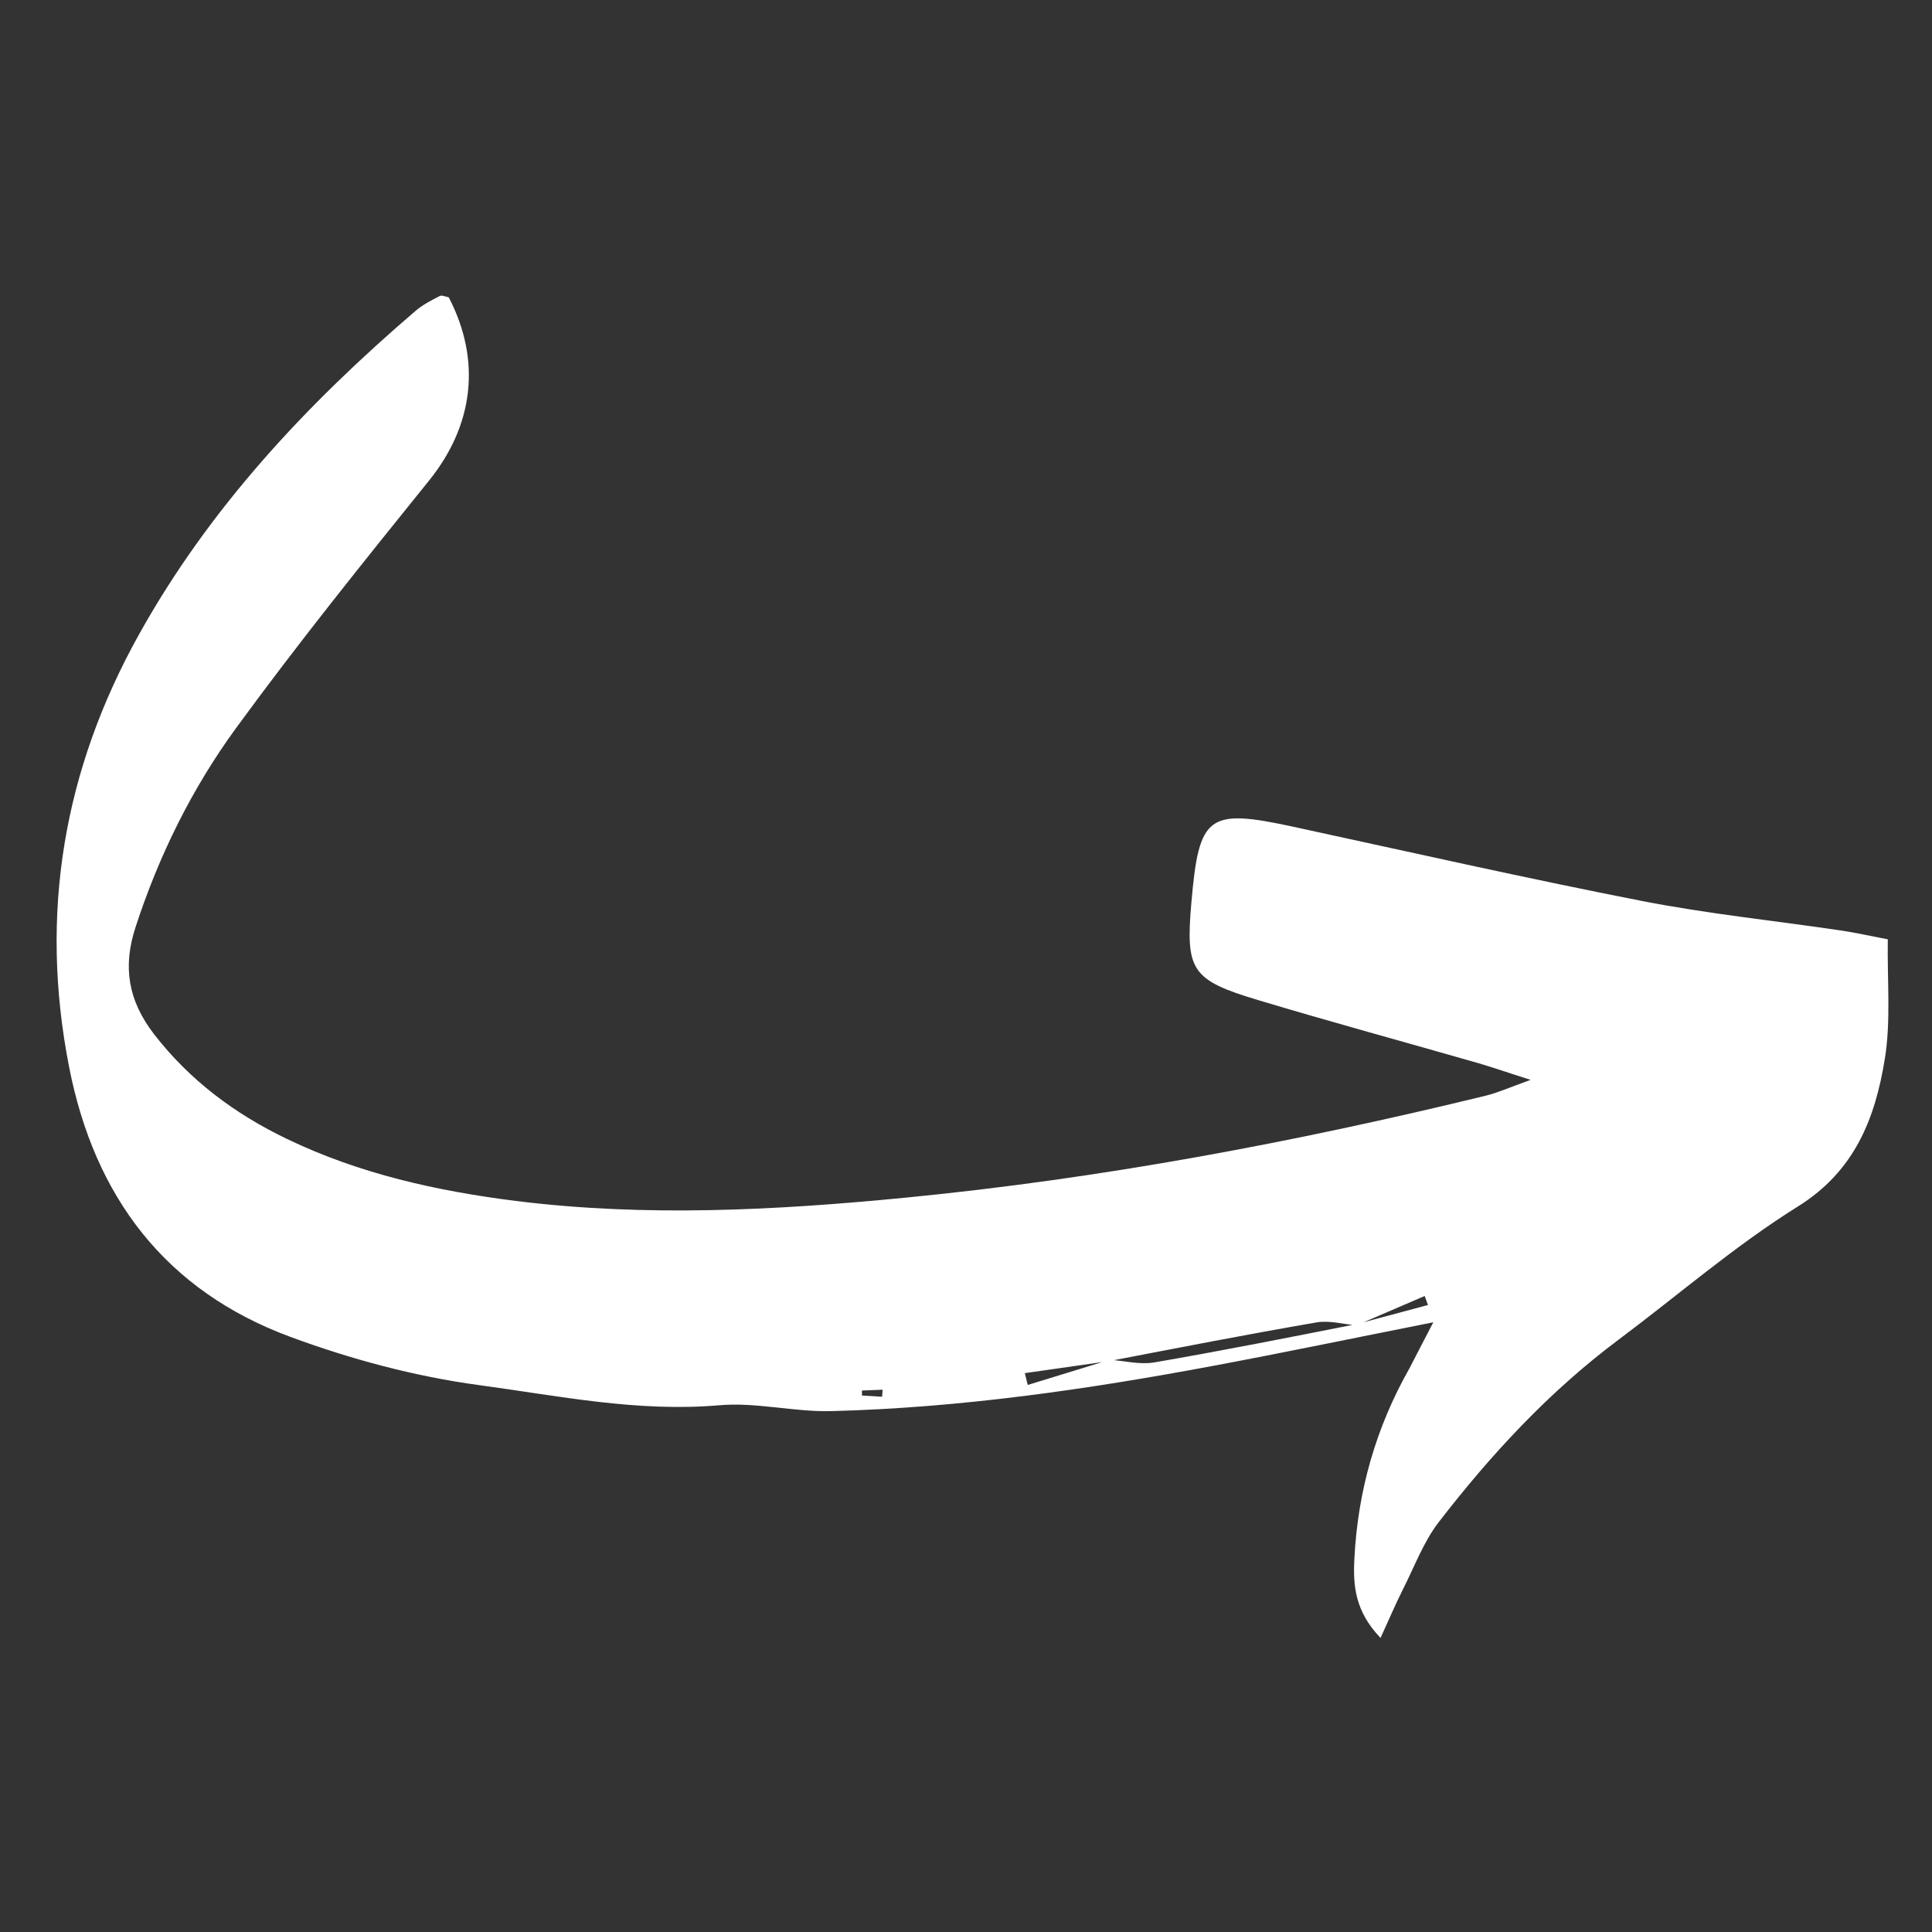 <svg xmlns="http://www.w3.org/2000/svg" xmlns:xlink="http://www.w3.org/1999/xlink" width="1080" viewBox="0 0 810 810" height="1080" preserveAspectRatio="xMidYMid meet"><rect x="0" y="0" width="810" height="810" fill="#333333" stroke="none"/><defs><clipPath id="9dd9b77457"><path d="M 23 123.465 L 792 123.465 L 792 686.715 L 23 686.715 Z M 23 123.465 " clip-rule="nonzero"></path></clipPath></defs><g clip-path="url(#9dd9b77457)"><path fill="#ffffff" d="M 600.926 554.371 C 568.039 560.902 538.363 567.074 508.641 572.637 C 455.715 582.535 402.484 590.238 348.59 591.617 C 332.887 592.023 316.977 587.789 301.477 589.168 C 267.266 592.125 234.023 585.188 200.727 580.699 C 173.961 577.074 147.141 569.883 121.75 560.492 C 69.438 541.156 39.609 501.875 28.953 447.23 C 16.41 383.102 26.605 322.848 58.27 266.012 C 87.793 212.953 128.582 169.434 174.316 130.25 C 177.273 127.75 180.844 125.914 184.309 124.129 C 185.227 123.617 186.859 124.434 188.133 124.637 C 202.004 151.32 198.434 178.465 179.926 201.422 C 152.391 235.555 124.859 269.789 99.008 305.195 C 80.551 330.449 66.633 358.613 56.844 388.66 C 51.336 405.445 53.781 419.477 64.488 433.457 C 79.531 452.945 98.5 467.027 120.371 477.535 C 150.711 492.129 183.086 499.32 216.277 503.504 C 270.785 510.293 325.188 507.434 379.59 502.129 C 461.781 494.117 542.75 478.914 622.902 459.375 C 627.898 458.148 632.641 456.008 641.715 452.742 C 631.57 449.527 625.551 447.387 619.484 445.648 C 588.789 436.824 557.945 428.457 527.402 419.273 C 499.359 410.855 497.016 406.875 499.512 378.203 C 502.672 341.672 506.496 338.918 541.984 346.57 C 590.781 357.133 639.422 368.152 688.418 377.742 C 715.801 383.102 743.691 385.957 771.324 390.039 C 777.699 390.957 783.969 392.387 791.465 393.816 C 791.211 411.621 792.789 428.047 790.242 443.812 C 786.215 468.66 777.801 490.852 753.734 505.852 C 727.324 522.332 703.562 542.996 678.527 561.719 C 649.516 583.402 625.145 609.727 603.168 638.195 C 596.848 646.41 593.074 656.664 588.332 666.051 C 585.223 672.227 582.52 678.551 578.797 686.715 C 568.09 675.543 567.223 664.777 567.836 653.449 C 569.262 624.98 576.91 598.402 590.934 573.656 C 593.891 568.043 596.695 562.383 600.926 554.371 Z M 465.301 570.086 C 471.52 570.543 477.945 572.227 483.91 571.207 C 512.309 566.309 540.609 560.699 569.008 555.086 C 578.898 552.434 588.789 549.781 598.684 547.129 C 598.223 545.852 597.766 544.574 597.305 543.352 C 587.77 547.434 578.238 551.566 568.703 555.648 C 563.145 555.188 557.332 553.504 551.977 554.422 C 522.914 559.422 494.004 565.086 464.992 570.648 C 453.215 572.332 441.438 574.016 429.66 575.699 C 430.066 577.332 430.477 579.016 430.883 580.648 C 442.355 577.125 453.828 573.605 465.301 570.086 Z M 369.801 585.594 C 369.902 584.625 370.004 583.605 370.055 582.637 C 367.148 582.738 364.293 582.891 361.387 582.992 C 361.387 583.707 361.387 584.371 361.387 585.086 C 364.141 585.238 366.996 585.391 369.801 585.594 Z M 369.801 585.594 " fill-opacity="1" fill-rule="nonzero"></path></g></svg>
